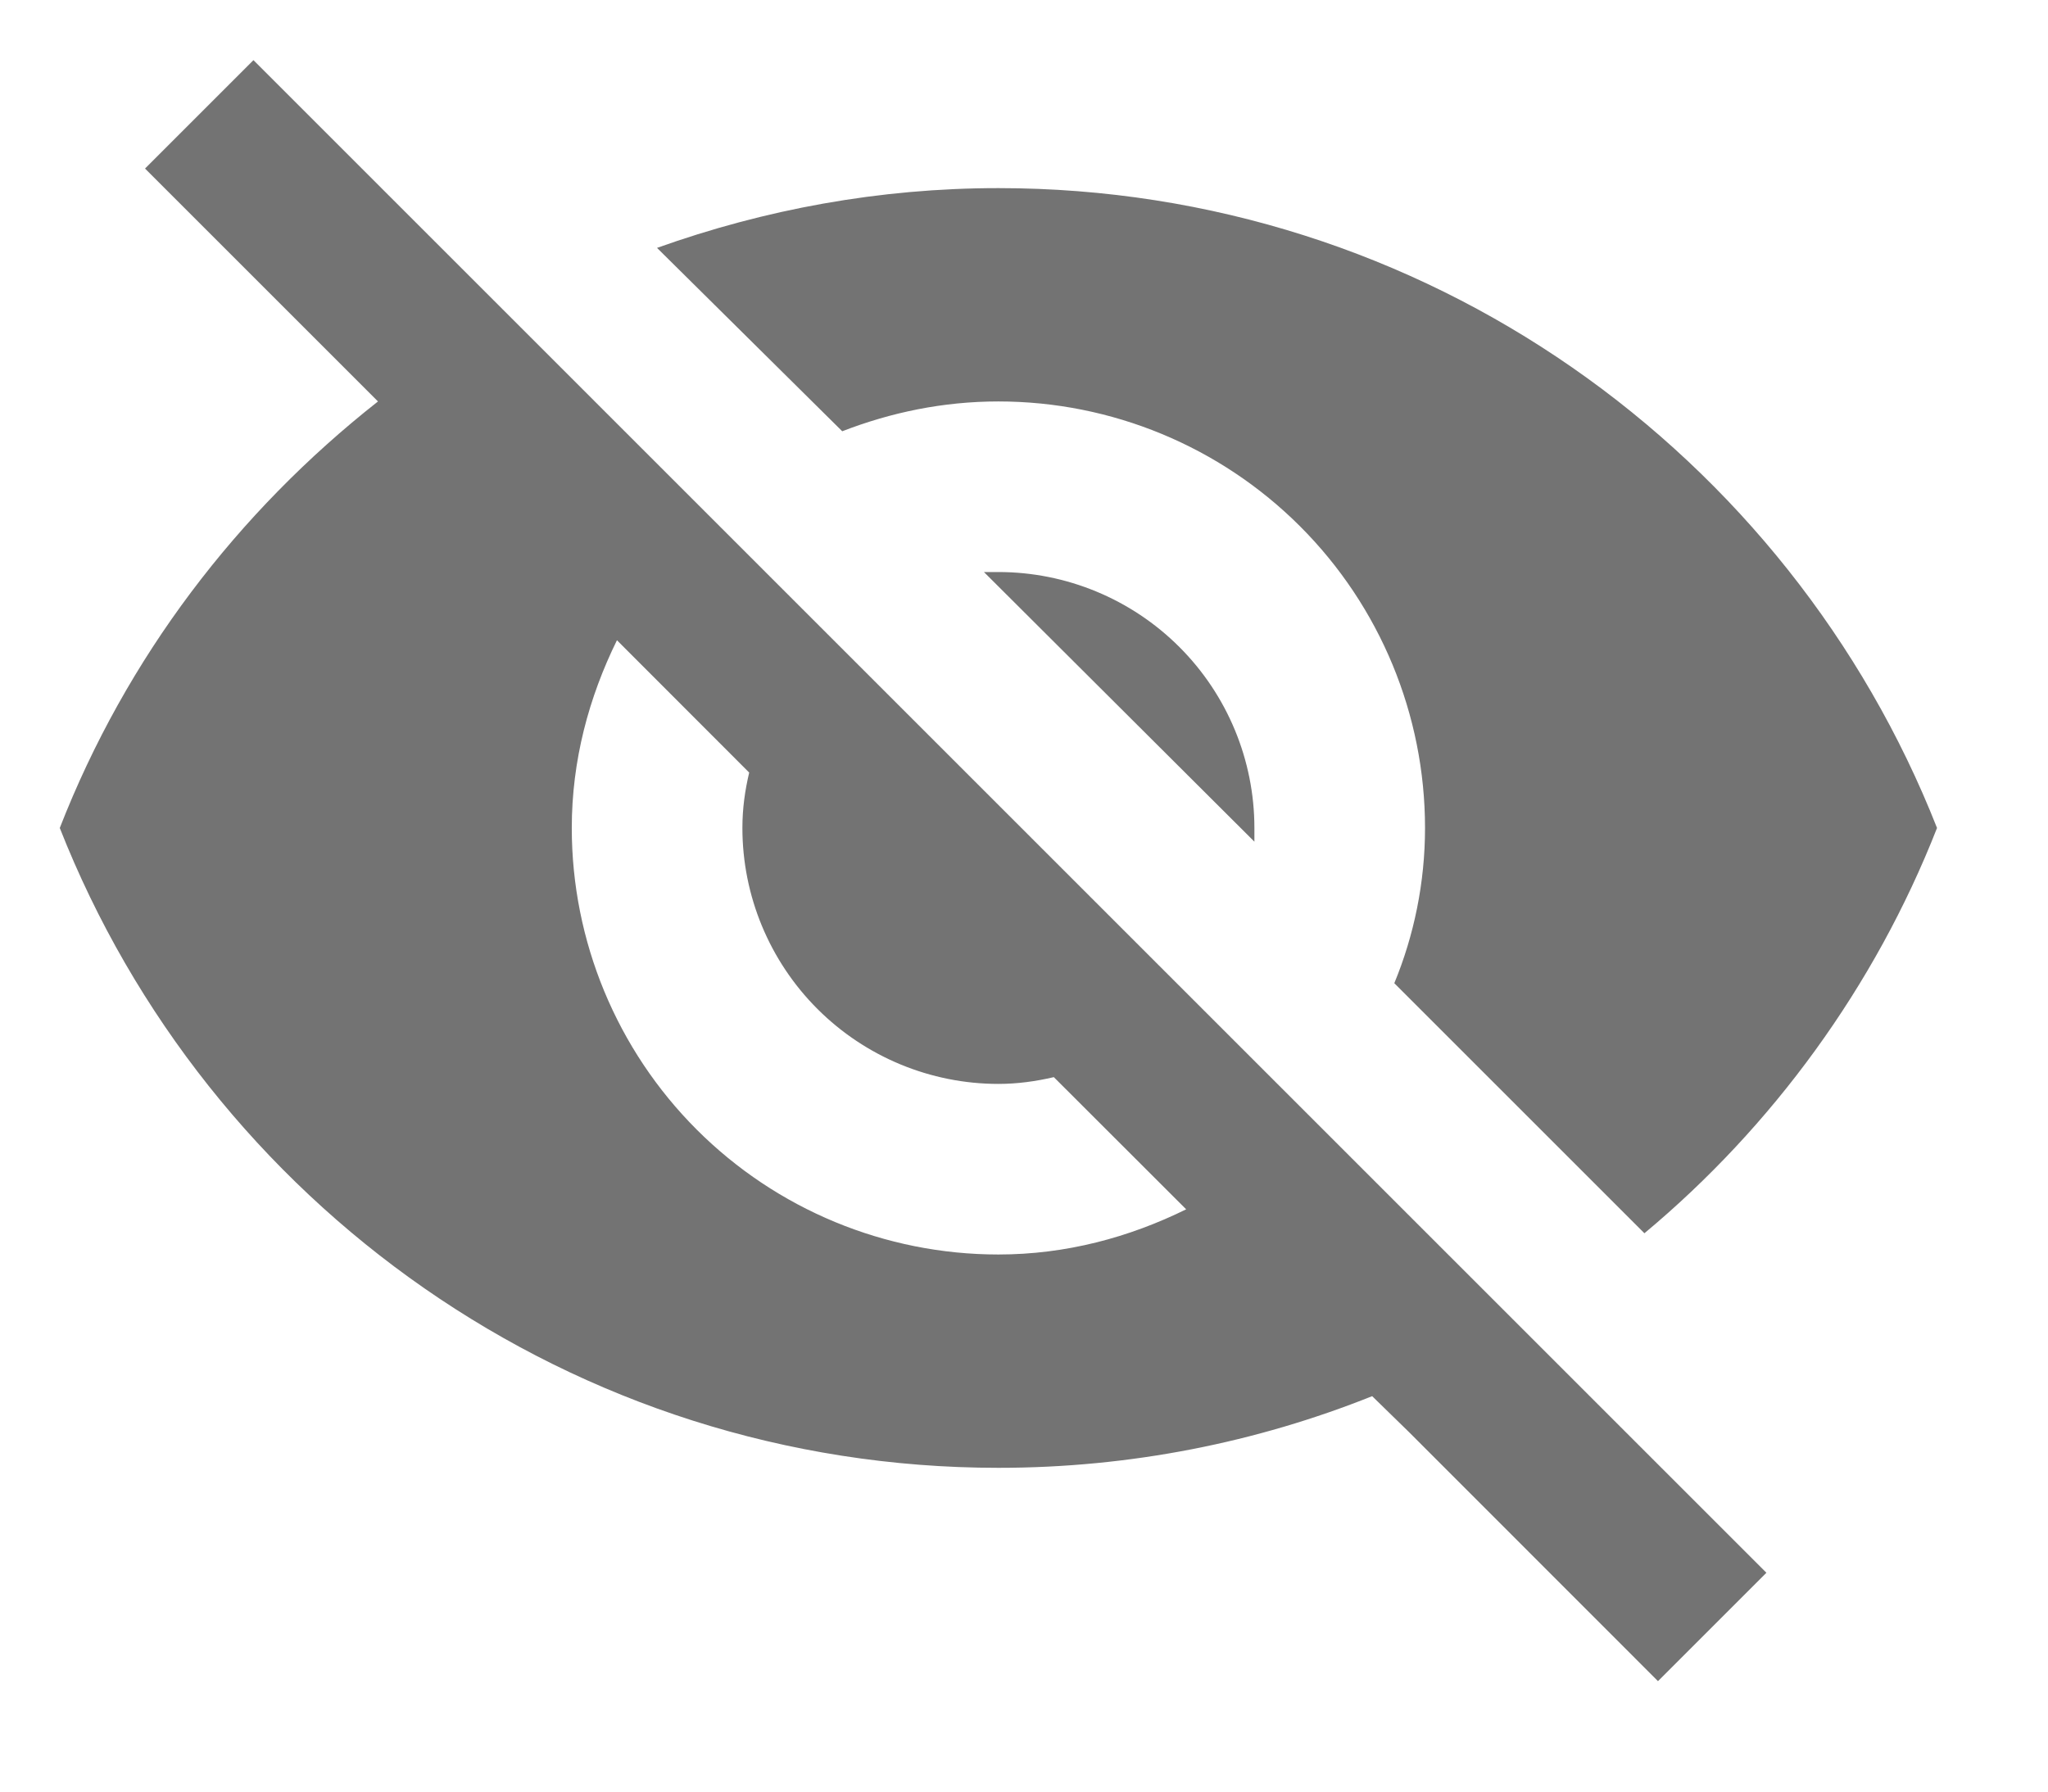 <svg width="16" height="14" viewBox="0 0 16 14" fill="none" xmlns="http://www.w3.org/2000/svg">
<path d="M7.687 4.47L9.8 6.577V6.47C9.8 5.94 9.589 5.431 9.214 5.056C8.839 4.681 8.33 4.47 7.8 4.47H7.687ZM4.82 5.003L5.853 6.037C5.82 6.177 5.8 6.317 5.8 6.47C5.8 7 6.011 7.509 6.386 7.884C6.761 8.259 7.27 8.47 7.8 8.47C7.947 8.47 8.093 8.45 8.233 8.417L9.267 9.45C8.82 9.67 8.327 9.803 7.8 9.803C6.916 9.803 6.068 9.452 5.443 8.827C4.818 8.202 4.467 7.354 4.467 6.47C4.467 5.943 4.6 5.45 4.82 5.003ZM1.133 1.317L2.653 2.837L2.953 3.137C1.853 4.003 0.987 5.137 0.467 6.47C1.62 9.397 4.467 11.47 7.8 11.47C8.833 11.47 9.82 11.27 10.72 10.91L11.007 11.19L12.953 13.137L13.8 12.29L1.98 0.47M7.8 3.137C8.684 3.137 9.532 3.488 10.157 4.113C10.782 4.738 11.133 5.586 11.133 6.47C11.133 6.897 11.047 7.31 10.893 7.683L12.847 9.637C13.847 8.803 14.647 7.71 15.133 6.47C13.98 3.543 11.133 1.47 7.8 1.47C6.867 1.47 5.973 1.637 5.133 1.937L6.58 3.37C6.96 3.223 7.367 3.137 7.8 3.137Z" fill="#737373"/>
</svg>
